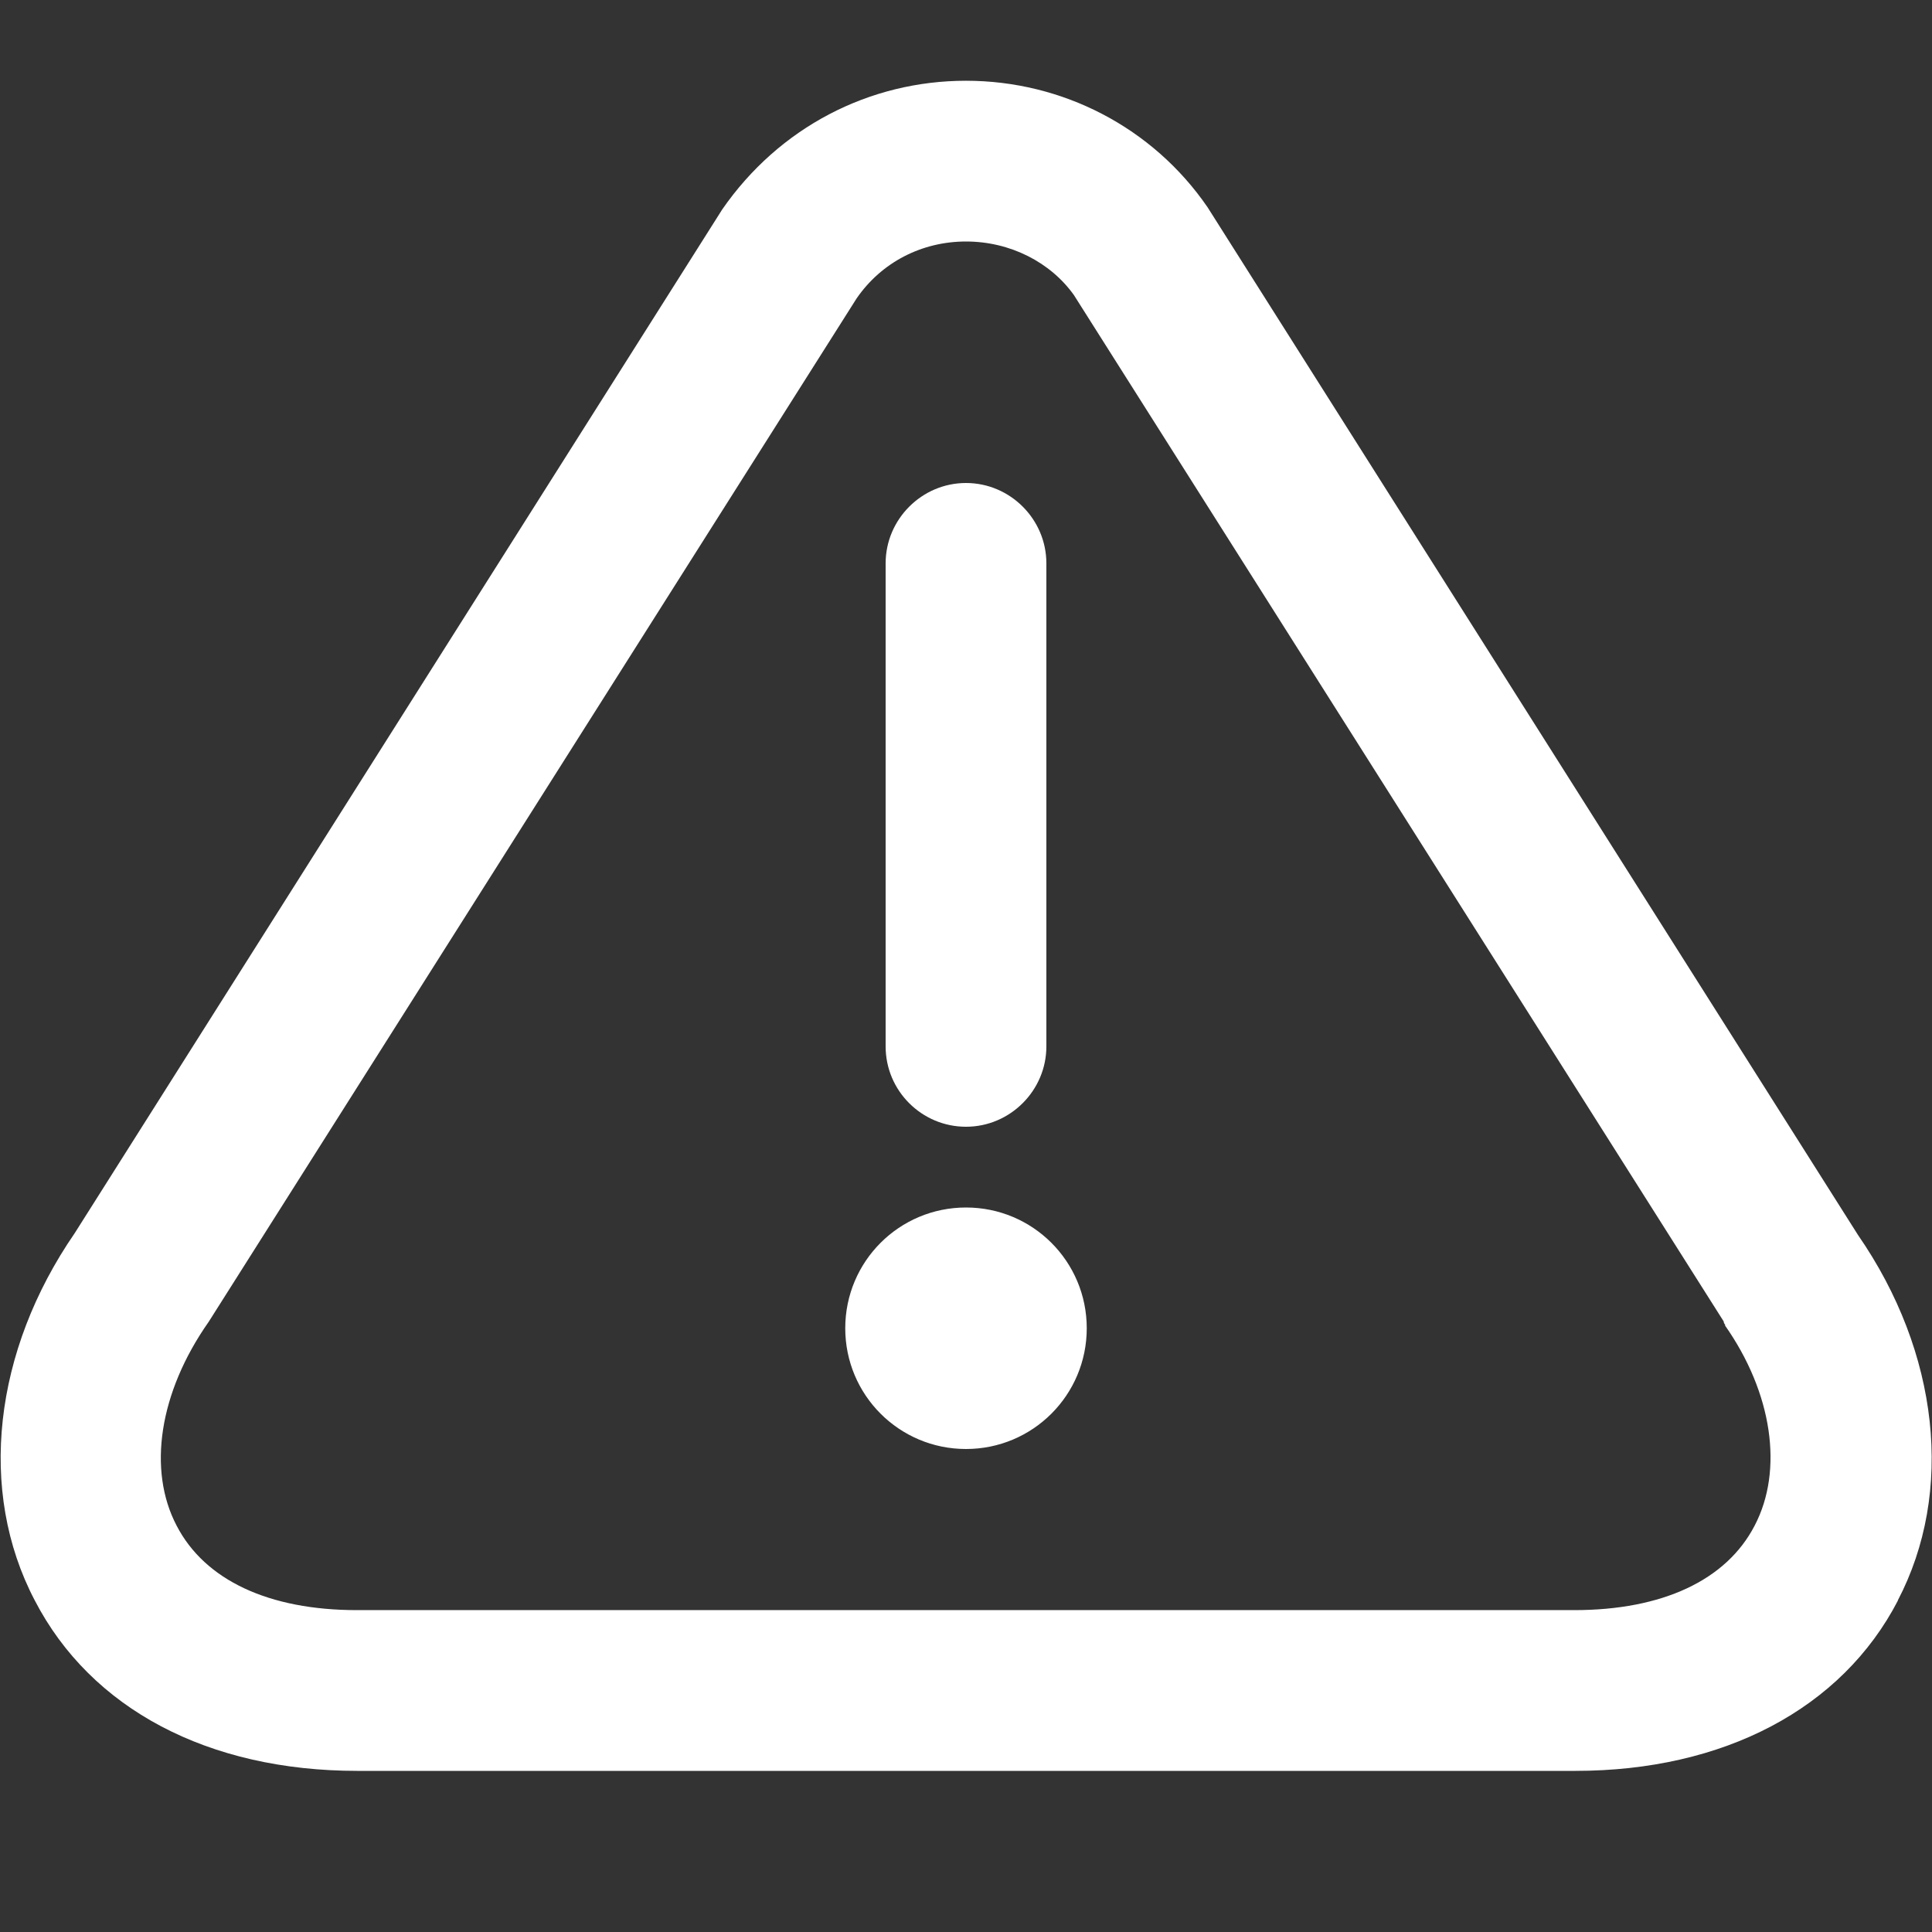 <?xml version="1.0" encoding="utf-8"?>
<!-- Generator: Adobe Illustrator 28.1.0, SVG Export Plug-In . SVG Version: 6.00 Build 0)  -->
<svg version="1.1" id="Layer_1" xmlns="http://www.w3.org/2000/svg" xmlns:xlink="http://www.w3.org/1999/xlink" x="0px" y="0px"
	 viewBox="0 0 512 512" style="enable-background:new 0 0 512 512;" xml:space="preserve">
<rect x="0" y="0" width="512" height="512" fill="#333333" stroke="none"/>
<style type="text/css">
	.st0{fill:#FFFFFF;}
</style>
<path class="st0" d="M234.7,277.3v-128c0-11.7,9.6-21.3,21.3-21.3s21.3,9.6,21.3,21.3v128c0,11.7-9.6,21.3-21.3,21.3
	S234.7,289.1,234.7,277.3z M256,320c-17.7,0-32,14.3-32,32s14.3,32,32,32s32-14.3,32-32S273.7,320,256,320z M503,424.1
	c-14.9,28.8-46.3,45.2-85.5,45.2H94.7c-39.5,0-70.6-16.4-85.5-45.2C-6,395.1-1.7,358,19.8,326.8L191.4,55.5
	c15.1-21.8,39-34.1,64.6-34.1s49.5,12.4,64,33.5l172.4,272.4c21.5,31.1,25.6,68.1,10.5,96.9H503z M457.2,351.1c0,0-0.4-0.4-0.4-0.9
	l-172.2-272C278.4,69.5,267.7,64,256,64s-22.4,5.5-29,15.1L55.3,350.3c-13.2,18.8-16.2,39.3-8.5,54c7.5,14.5,24.5,22.4,47.8,22.4
	h322.6c23.3,0,40.3-7.9,47.8-22.4c7.7-14.7,4.7-35.2-7.9-53.1H457.2z"/>
</svg>
